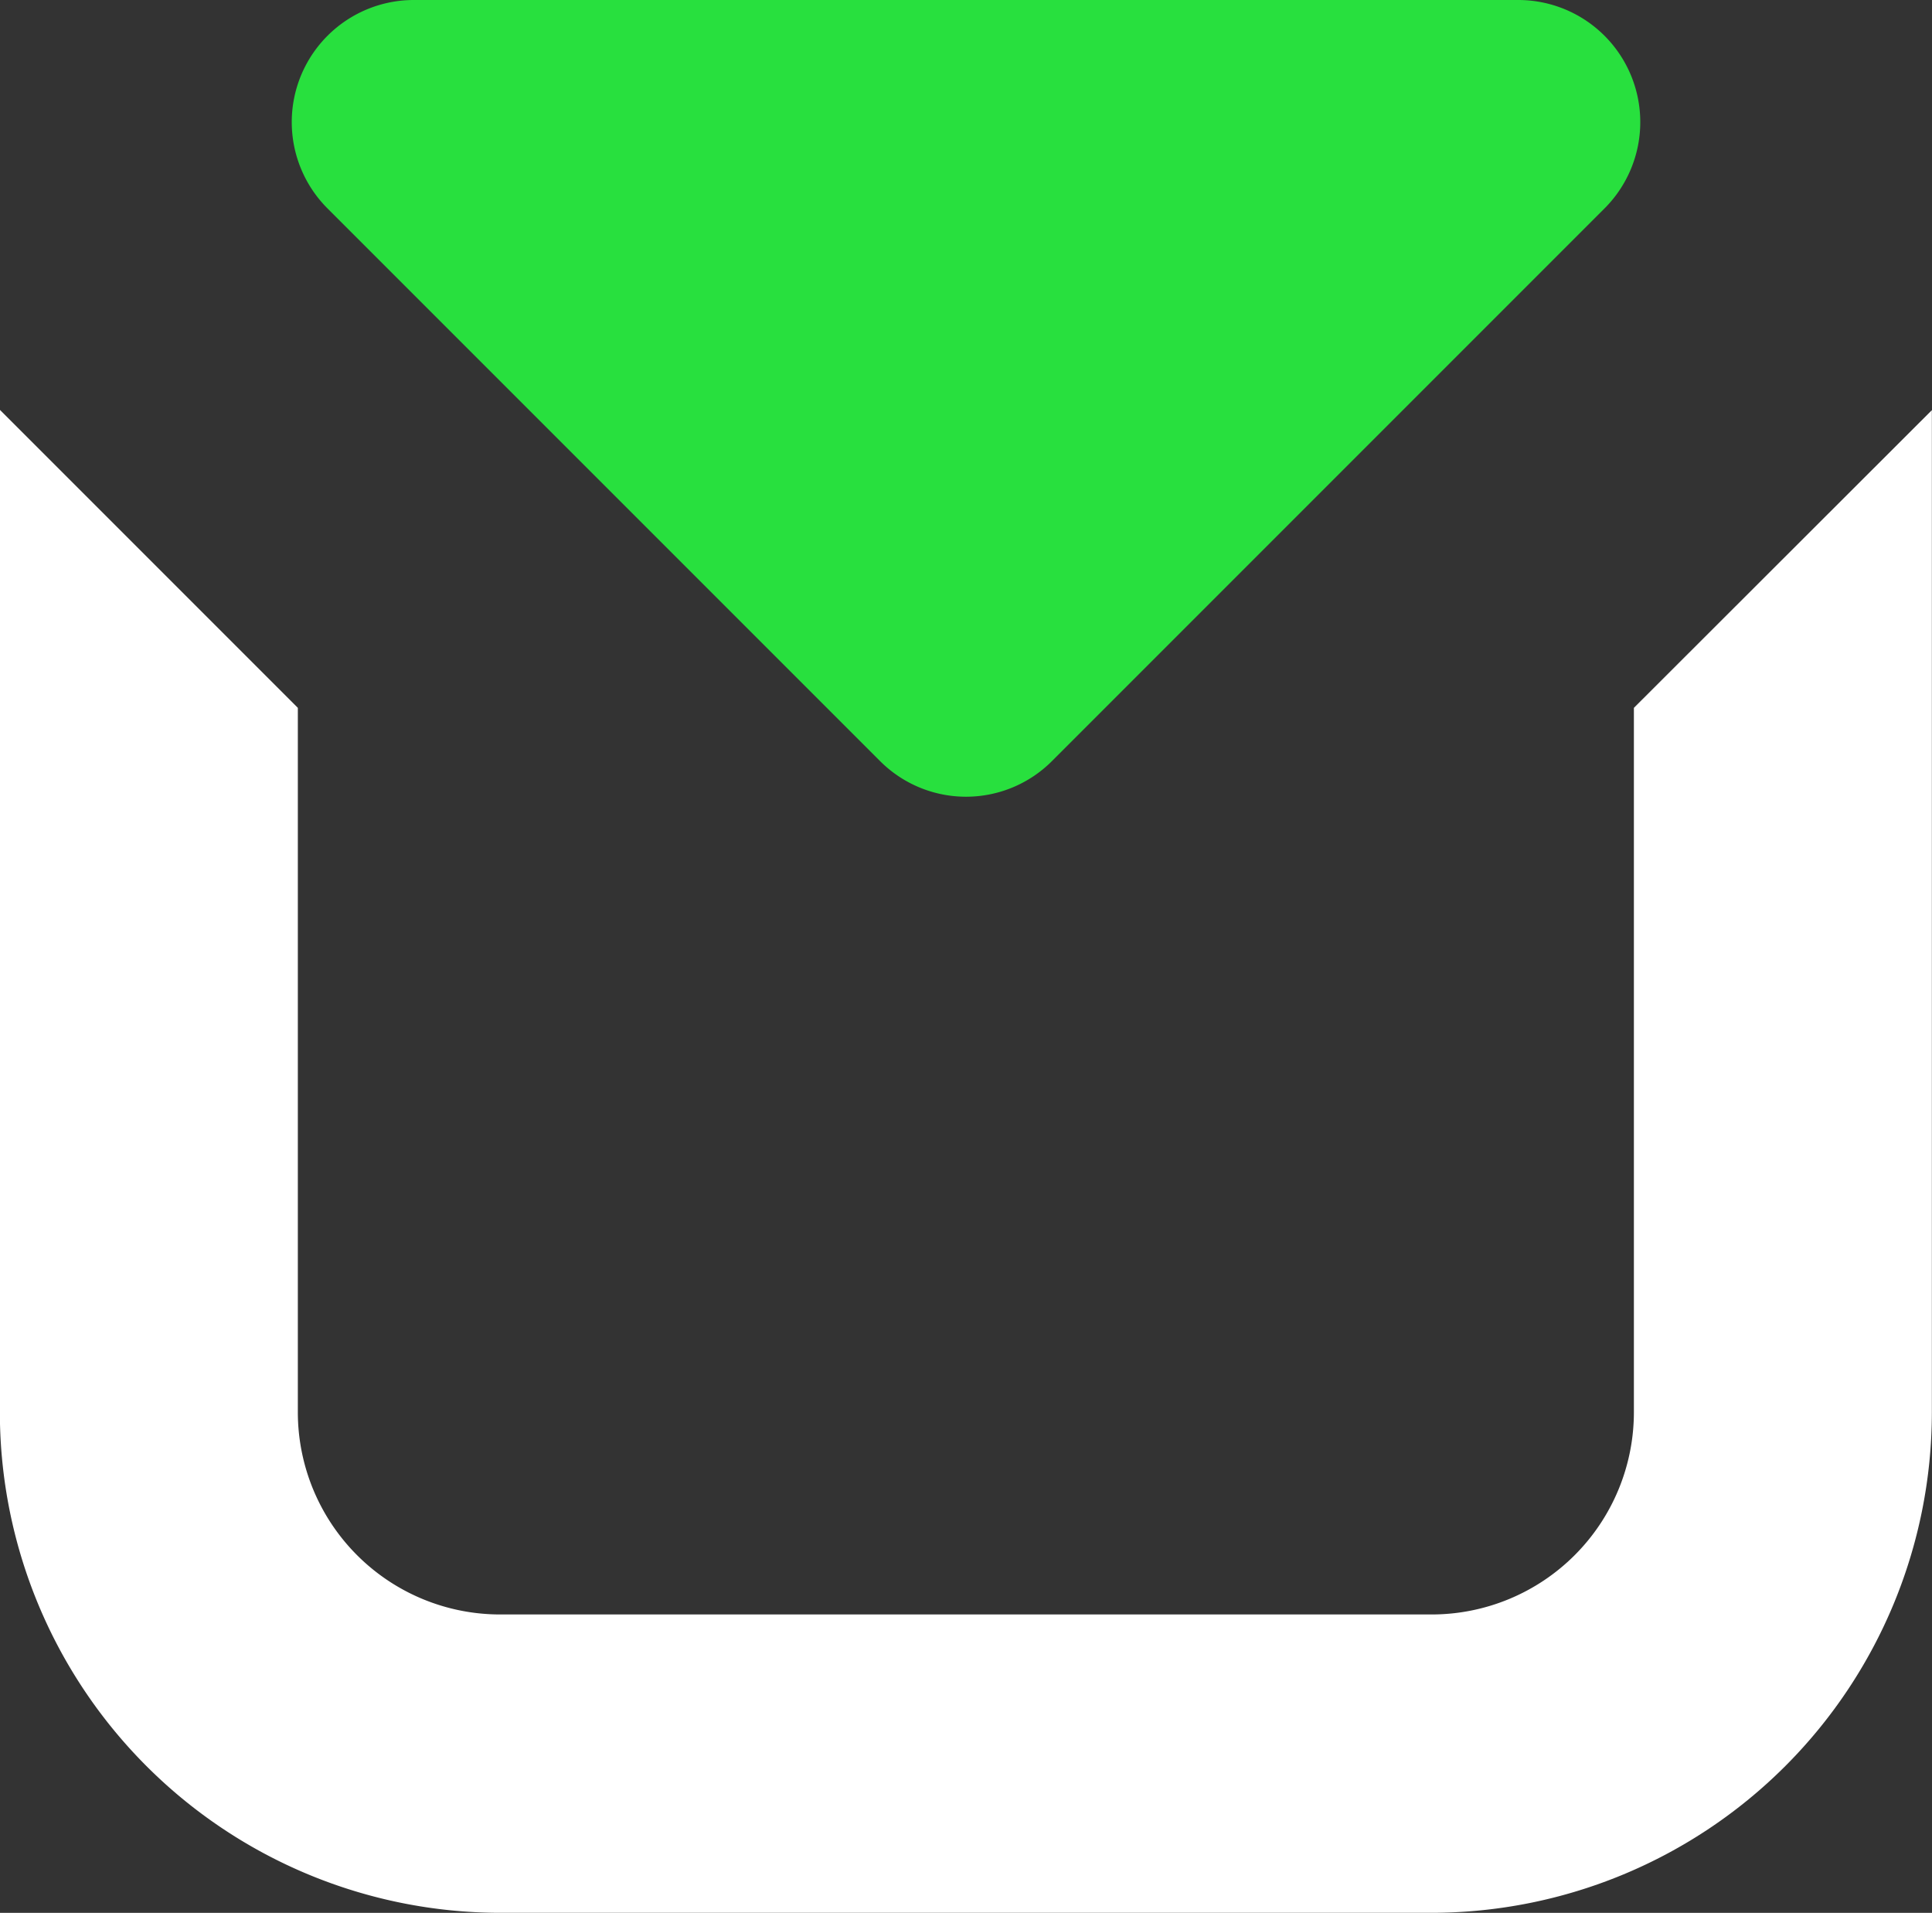<svg xmlns="http://www.w3.org/2000/svg" width="58.555" height="57.965" viewBox="0 0 58.555 57.965"><rect x="0" y="0" width="58.555" height="57.965" fill="#333333" stroke="none"/><g transform="translate(-1589.08 -205.66)"><path d="M1638.6,228.8v21.346a6.131,6.131,0,0,1-6.127,6.127h-28.239a6.131,6.131,0,0,1-6.127-6.127V228.8l-9.031-9.031v30.387a15.175,15.175,0,0,0,15.158,15.158h28.239a15.175,15.175,0,0,0,15.158-15.158V219.779Z" transform="translate(0 -1.69)" fill="#fff"/><path d="M1622.174,228.714l16.734-16.734a3.7,3.7,0,0,0-2.614-6.32h-33.468a3.7,3.7,0,0,0-2.614,6.32l16.734,16.734A3.682,3.682,0,0,0,1622.174,228.714Z" transform="translate(-1.202 0)" fill="#28e03e"/></g></svg>